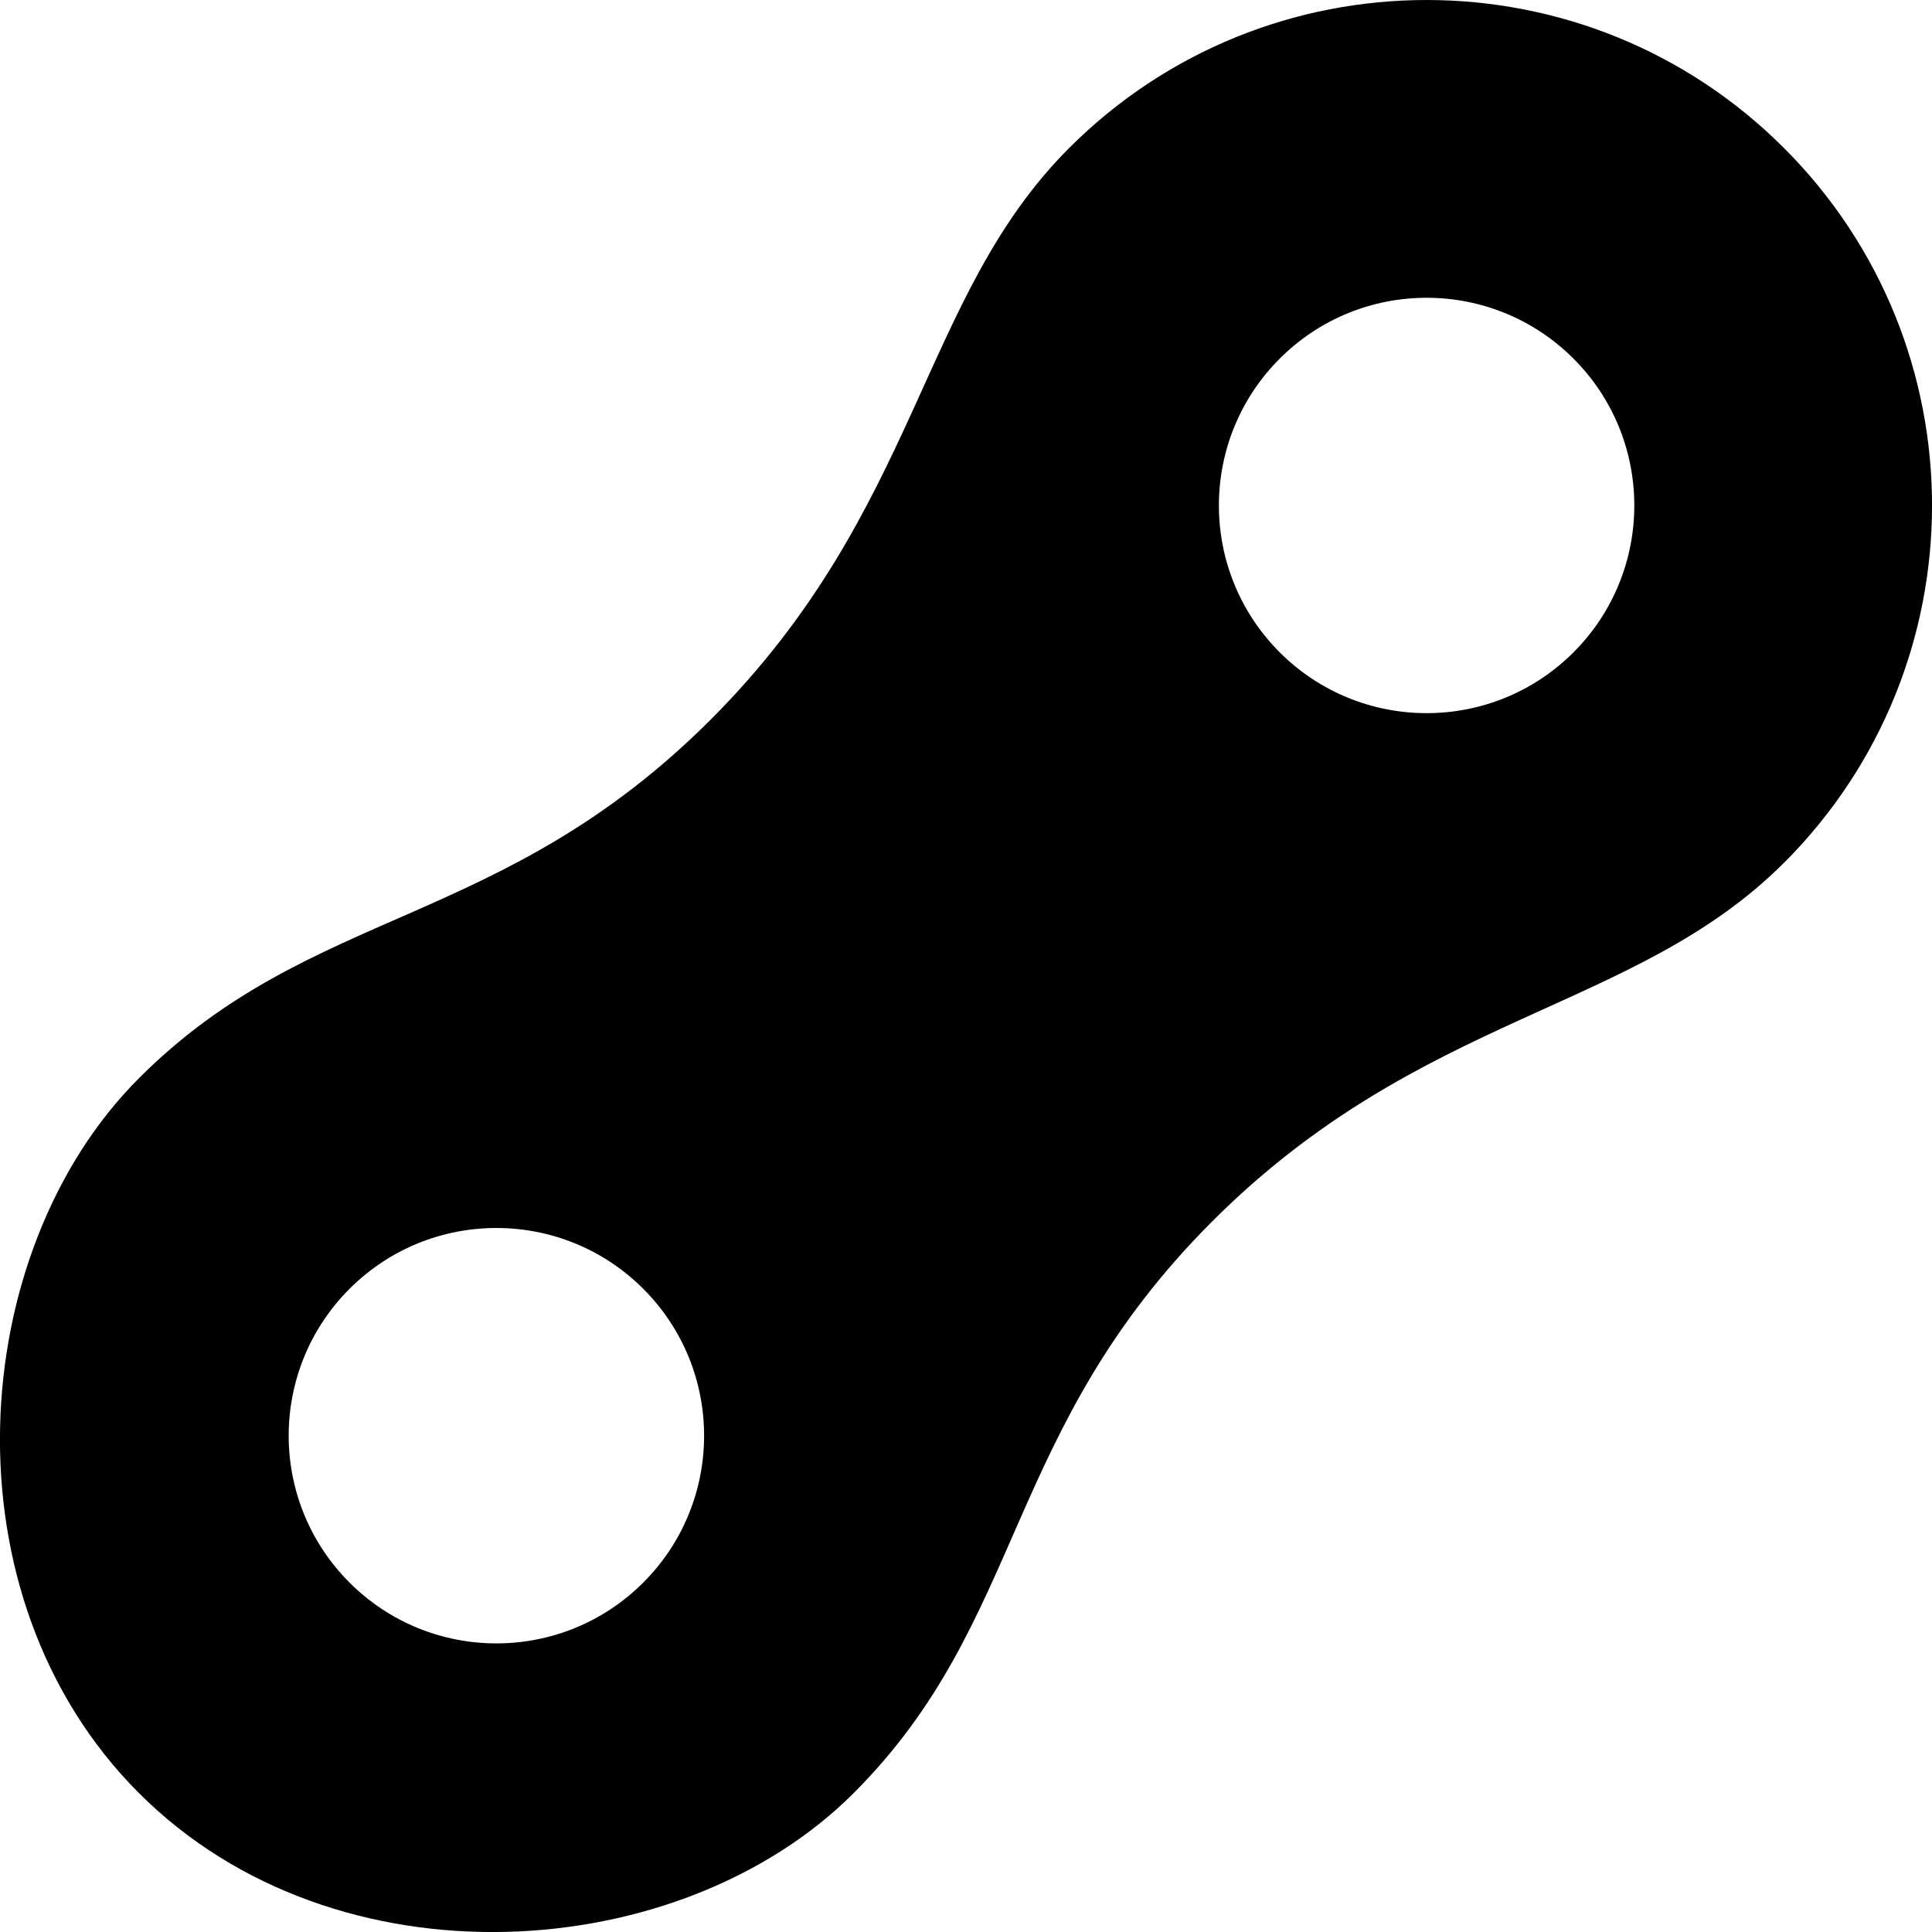 <svg xmlns="http://www.w3.org/2000/svg" version="1.1" xmlns:xlink="http://www.w3.org/1999/xlink" xmlns:svgjs="http://svgjs.dev/svgjs" width="218.89" height="218.89"><svg id="SvgjsSvg1082" data-name="Layer 2" xmlns="http://www.w3.org/2000/svg" viewBox="0 0 218.89 218.89">
  <defs>
    <style>
      .cls-1 {
        fill: #000;
        fill-rule: evenodd;
        stroke-width: 0px;
      }
    </style>
  </defs>
  <g id="SvgjsG1081" data-name="Layer 1">
    <path class="cls-1" d="M202.12,97.76c22.36-22.36,22.37-58.62,0-80.99-22.36-22.36-58.63-22.36-80.99,0-16.95,16.95-16.88,41.02-40.62,64.77-23.75,23.74-45.2,21.04-64.77,40.62-19.58,19.58-22.36,58.62,0,80.99,22.36,22.36,61.41,19.58,80.98,0,19.58-19.58,16.88-41.02,40.62-64.77,23.74-23.74,47.82-23.68,64.77-40.62ZM39.6,179.3c-9.19-9.19-9.19-24.09,0-33.28,9.19-9.19,24.09-9.19,33.28,0,9.19,9.19,9.19,24.09,0,33.28-9.19,9.19-24.09,9.19-33.28,0ZM144.99,73.91c-9.19-9.19-9.19-24.09,0-33.28,9.19-9.19,24.09-9.19,33.28,0,9.19,9.19,9.19,24.09,0,33.28-9.19,9.19-24.09,9.18-33.28,0Z"></path>
  </g>
</svg><style>@media (prefers-color-scheme: light) { :root { filter: none; } }
@media (prefers-color-scheme: dark) { :root { filter: none; } }
</style></svg>